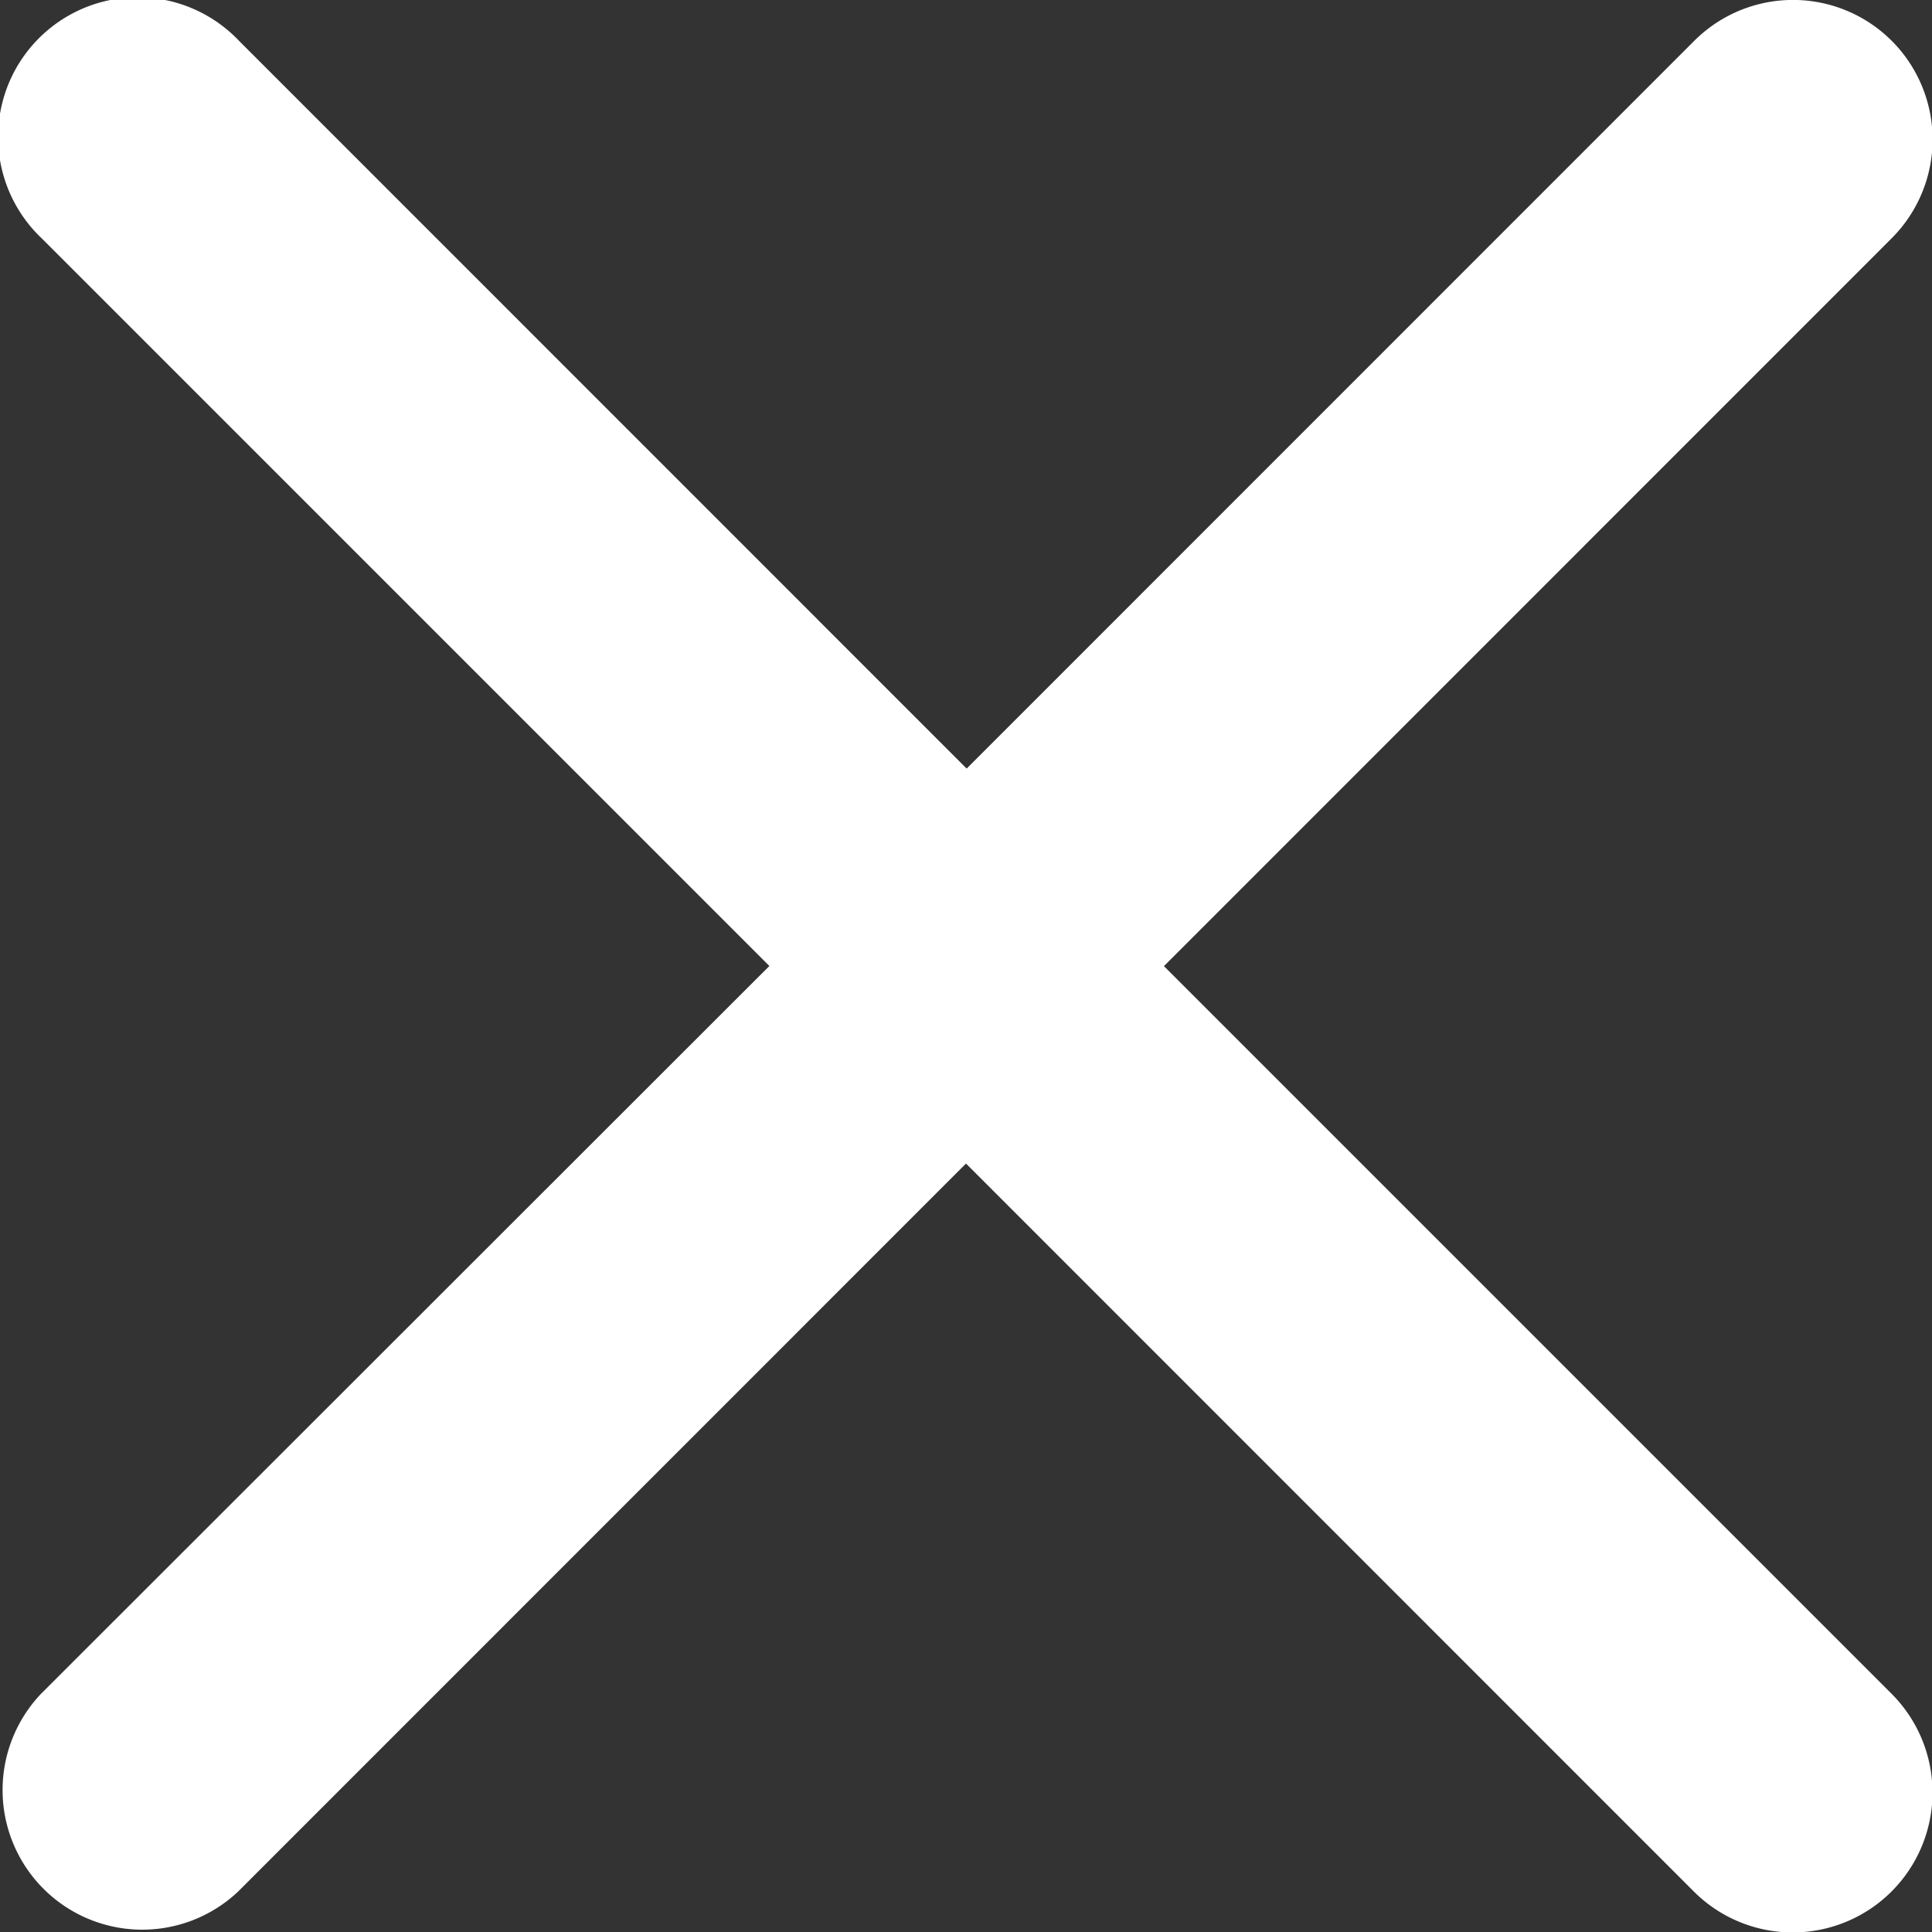 <svg xmlns="http://www.w3.org/2000/svg" width="14.914" height="14.916" viewBox="0 0 14.914 14.916"><rect x="0" y="0" width="14.914" height="14.916" fill="#333333" stroke="none"/><defs><style>.a{fill:#fff;}</style></defs><path class="a" d="M40,25.839a1.078,1.078,0,0,0-1.524,0l-5.617,5.618-5.617-5.618a1.078,1.078,0,1,0-1.524,1.524l5.618,5.618L25.713,38.6a1.078,1.078,0,0,0,1.524,1.524l5.617-5.618,5.617,5.618A1.078,1.078,0,1,0,40,38.6l-5.618-5.618L40,27.363A1.078,1.078,0,0,0,40,25.839Z" transform="translate(-25.397 -25.524)"/></svg>